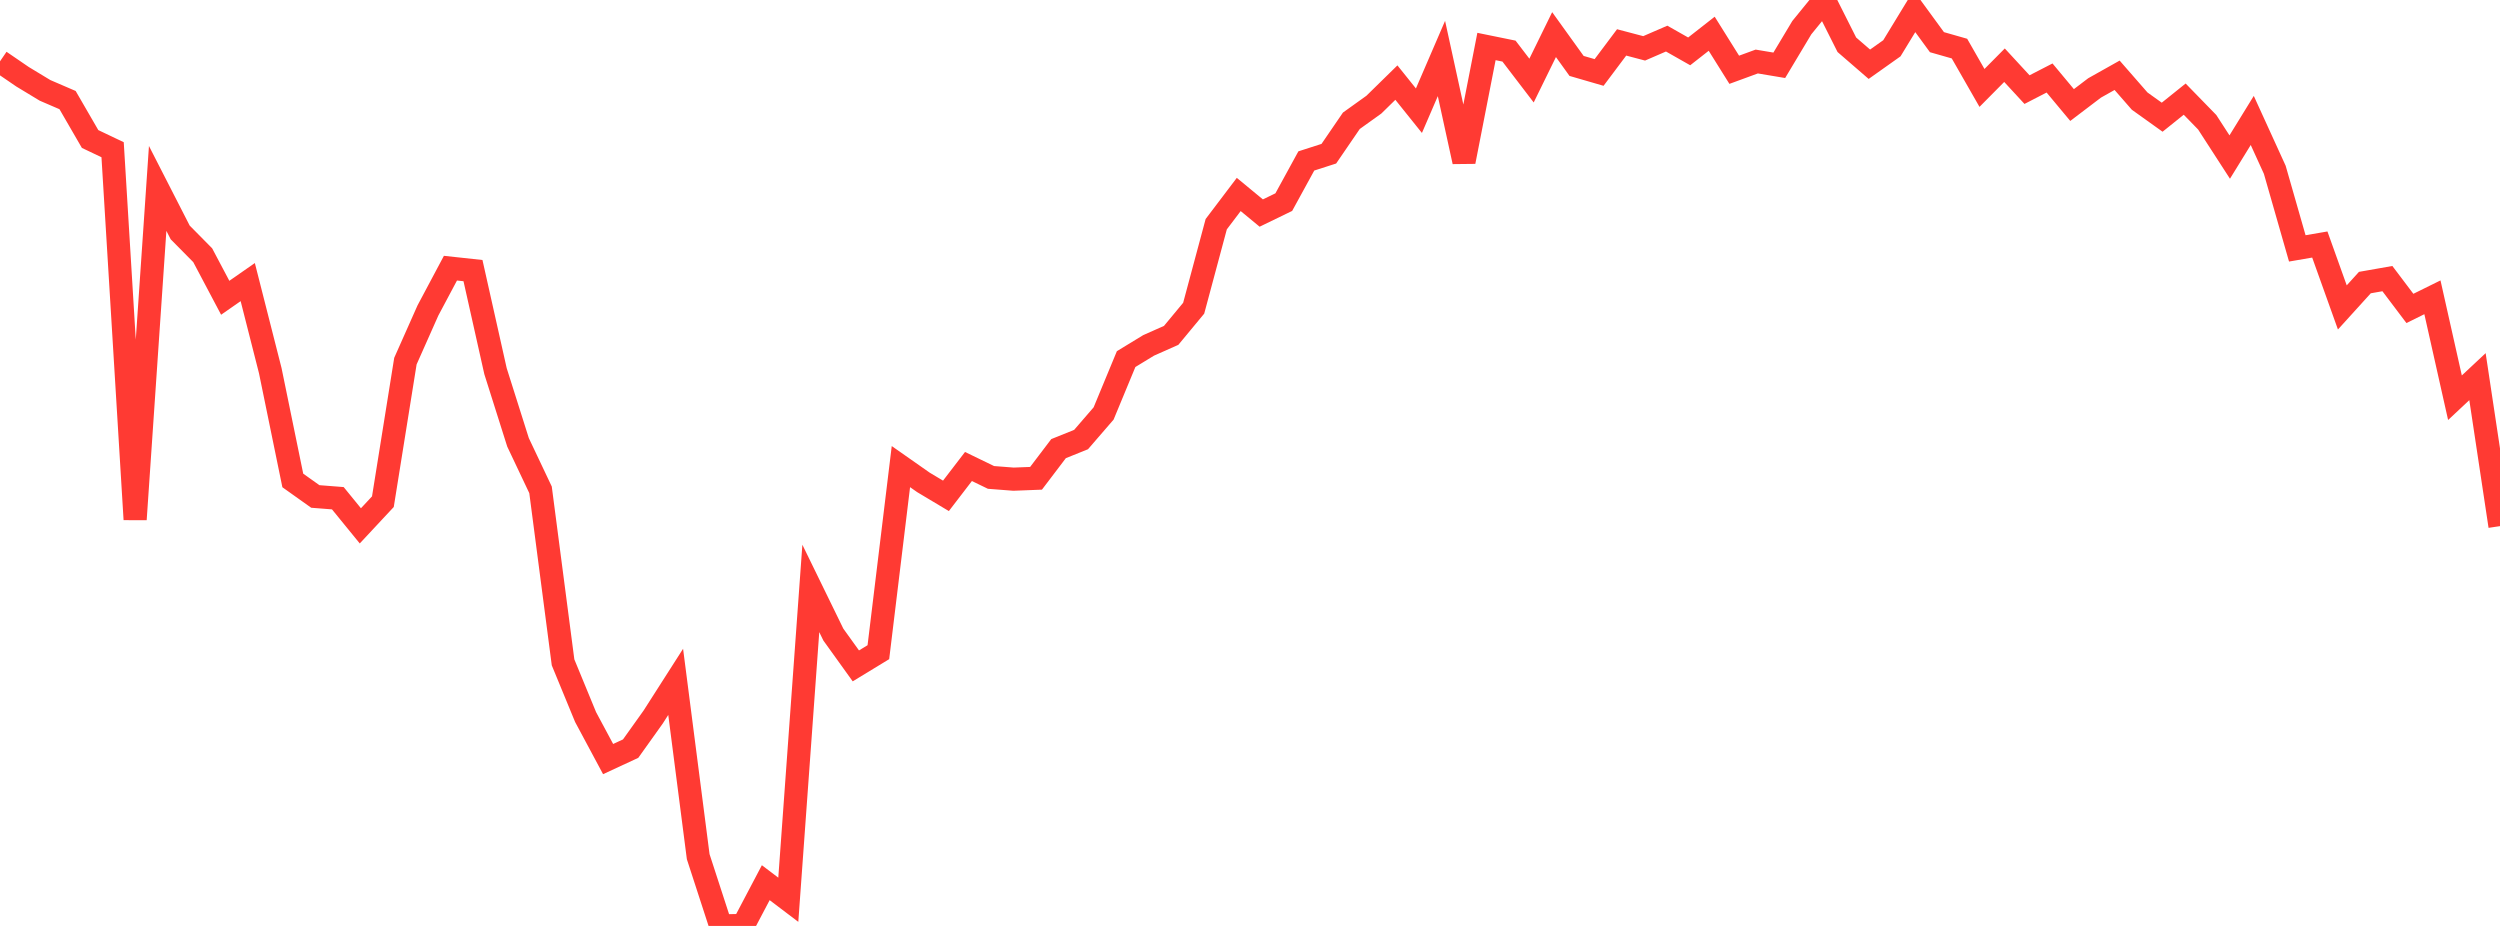 <?xml version="1.0" standalone="no"?>
<!DOCTYPE svg PUBLIC "-//W3C//DTD SVG 1.1//EN" "http://www.w3.org/Graphics/SVG/1.1/DTD/svg11.dtd">

<svg width="135" height="50" viewBox="0 0 135 50" preserveAspectRatio="none" 
  xmlns="http://www.w3.org/2000/svg"
  xmlns:xlink="http://www.w3.org/1999/xlink">


<polyline points="0.0, 3.312 1.216, 4.144 2.432, 4.88 3.649, 5.405 4.865, 7.506 6.081, 8.085 7.297, 28.05 8.514, 10.175 9.73, 12.551 10.946, 13.782 12.162, 16.08 13.378, 15.233 14.595, 20.018 15.811, 25.944 17.027, 26.809 18.243, 26.904 19.459, 28.396 20.676, 27.091 21.892, 19.501 23.108, 16.766 24.324, 14.481 25.541, 14.613 26.757, 20.041 27.973, 23.885 29.189, 26.451 30.405, 35.767 31.622, 38.722 32.838, 40.99 34.054, 40.426 35.27, 38.722 36.486, 36.82 37.703, 46.261 38.919, 50.0 40.135, 49.974 41.351, 47.665 42.568, 48.587 43.784, 31.775 45.0, 34.266 46.216, 35.958 47.432, 35.218 48.649, 25.197 49.865, 26.049 51.081, 26.776 52.297, 25.191 53.514, 25.781 54.73, 25.875 55.946, 25.828 57.162, 24.226 58.378, 23.736 59.595, 22.327 60.811, 19.391 62.027, 18.65 63.243, 18.11 64.459, 16.643 65.676, 12.107 66.892, 10.501 68.108, 11.505 69.324, 10.915 70.541, 8.691 71.757, 8.3 72.973, 6.522 74.189, 5.651 75.405, 4.46 76.622, 5.978 77.838, 3.159 79.054, 8.729 80.27, 2.511 81.486, 2.759 82.703, 4.351 83.919, 1.869 85.135, 3.56 86.351, 3.913 87.568, 2.29 88.784, 2.611 90.0, 2.084 91.216, 2.774 92.432, 1.822 93.649, 3.768 94.865, 3.322 96.081, 3.526 97.297, 1.495 98.514, 0.0 99.73, 2.417 100.946, 3.469 102.162, 2.607 103.378, 0.611 104.595, 2.277 105.811, 2.624 107.027, 4.748 108.243, 3.521 109.459, 4.839 110.676, 4.212 111.892, 5.672 113.108, 4.748 114.324, 4.065 115.541, 5.459 116.757, 6.329 117.973, 5.353 119.189, 6.601 120.405, 8.481 121.622, 6.504 122.838, 9.169 124.054, 13.413 125.27, 13.204 126.486, 16.601 127.703, 15.259 128.919, 15.045 130.135, 16.655 131.351, 16.054 132.568, 21.477 133.784, 20.339 135.0, 28.411" fill="none" stroke="#ff3a33" stroke-width="1.25"/>

</svg>